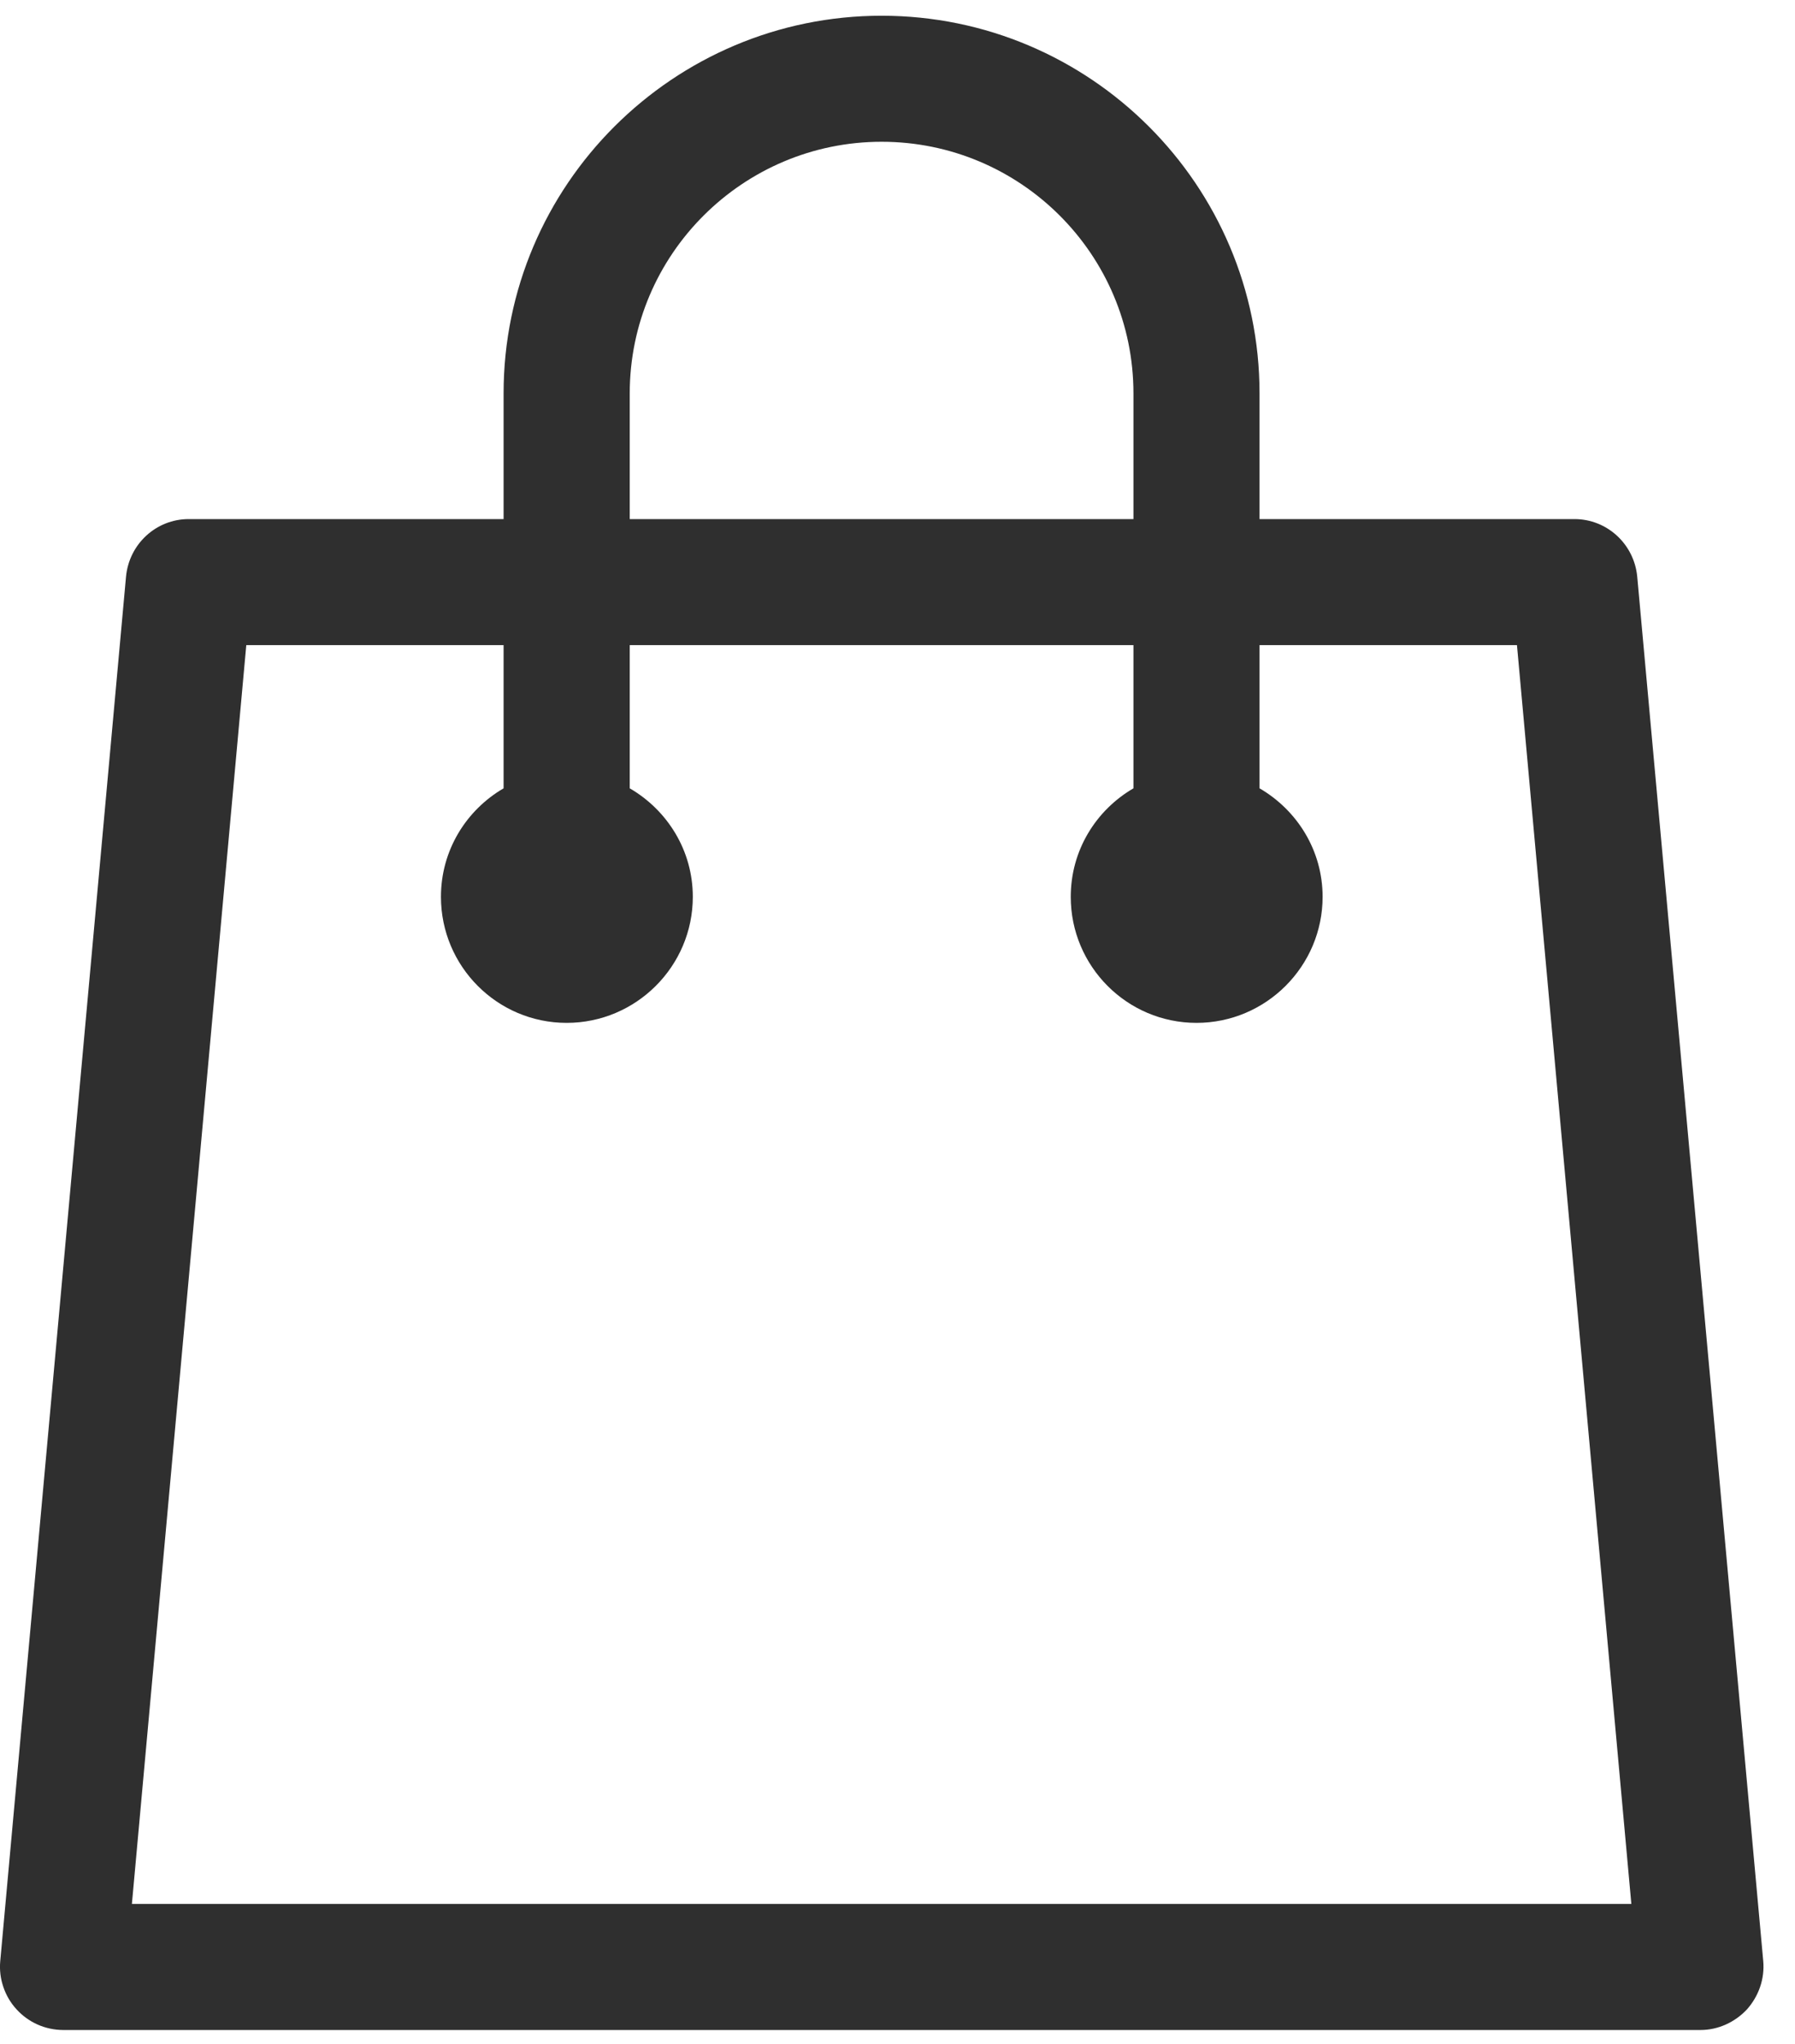 <svg width="29" height="33" viewBox="0 0 29 33" fill="none" xmlns="http://www.w3.org/2000/svg">
<path fill-rule="evenodd" clip-rule="evenodd" d="M26.451 9.31C26.401 8.784 25.963 8.381 25.437 8.381H20.349V6.352C20.349 2.987 17.612 0.254 14.243 0.254C10.88 0.254 8.136 2.987 8.136 6.352V8.381H3.049C2.522 8.381 2.086 8.784 2.036 9.31L0.004 31.664C-0.009 31.805 0.008 31.947 0.054 32.081C0.099 32.215 0.171 32.338 0.267 32.442C0.362 32.547 0.478 32.63 0.607 32.688C0.736 32.745 0.876 32.775 1.018 32.776H27.474C27.757 32.776 28.03 32.651 28.224 32.443C28.413 32.23 28.512 31.952 28.487 31.664L26.451 9.31ZM10.174 6.352C10.174 4.109 12.003 2.289 14.243 2.289C16.489 2.289 18.312 4.109 18.312 6.352V8.381H10.174V6.352V6.352ZM2.131 30.741L3.979 10.416H8.136V12.728C7.531 13.081 7.124 13.73 7.124 14.48C7.124 15.601 8.032 16.515 9.155 16.515C10.278 16.515 11.193 15.601 11.193 14.48C11.193 13.73 10.781 13.081 10.174 12.728V10.416H18.312V12.728C17.706 13.081 17.299 13.73 17.299 14.48C17.299 15.601 18.207 16.515 19.331 16.515C20.453 16.515 21.368 15.601 21.368 14.48C21.368 13.73 20.956 13.081 20.349 12.728V10.416H24.508L26.356 30.741H2.131Z" fill="#2F2F2F"/>
</svg>
